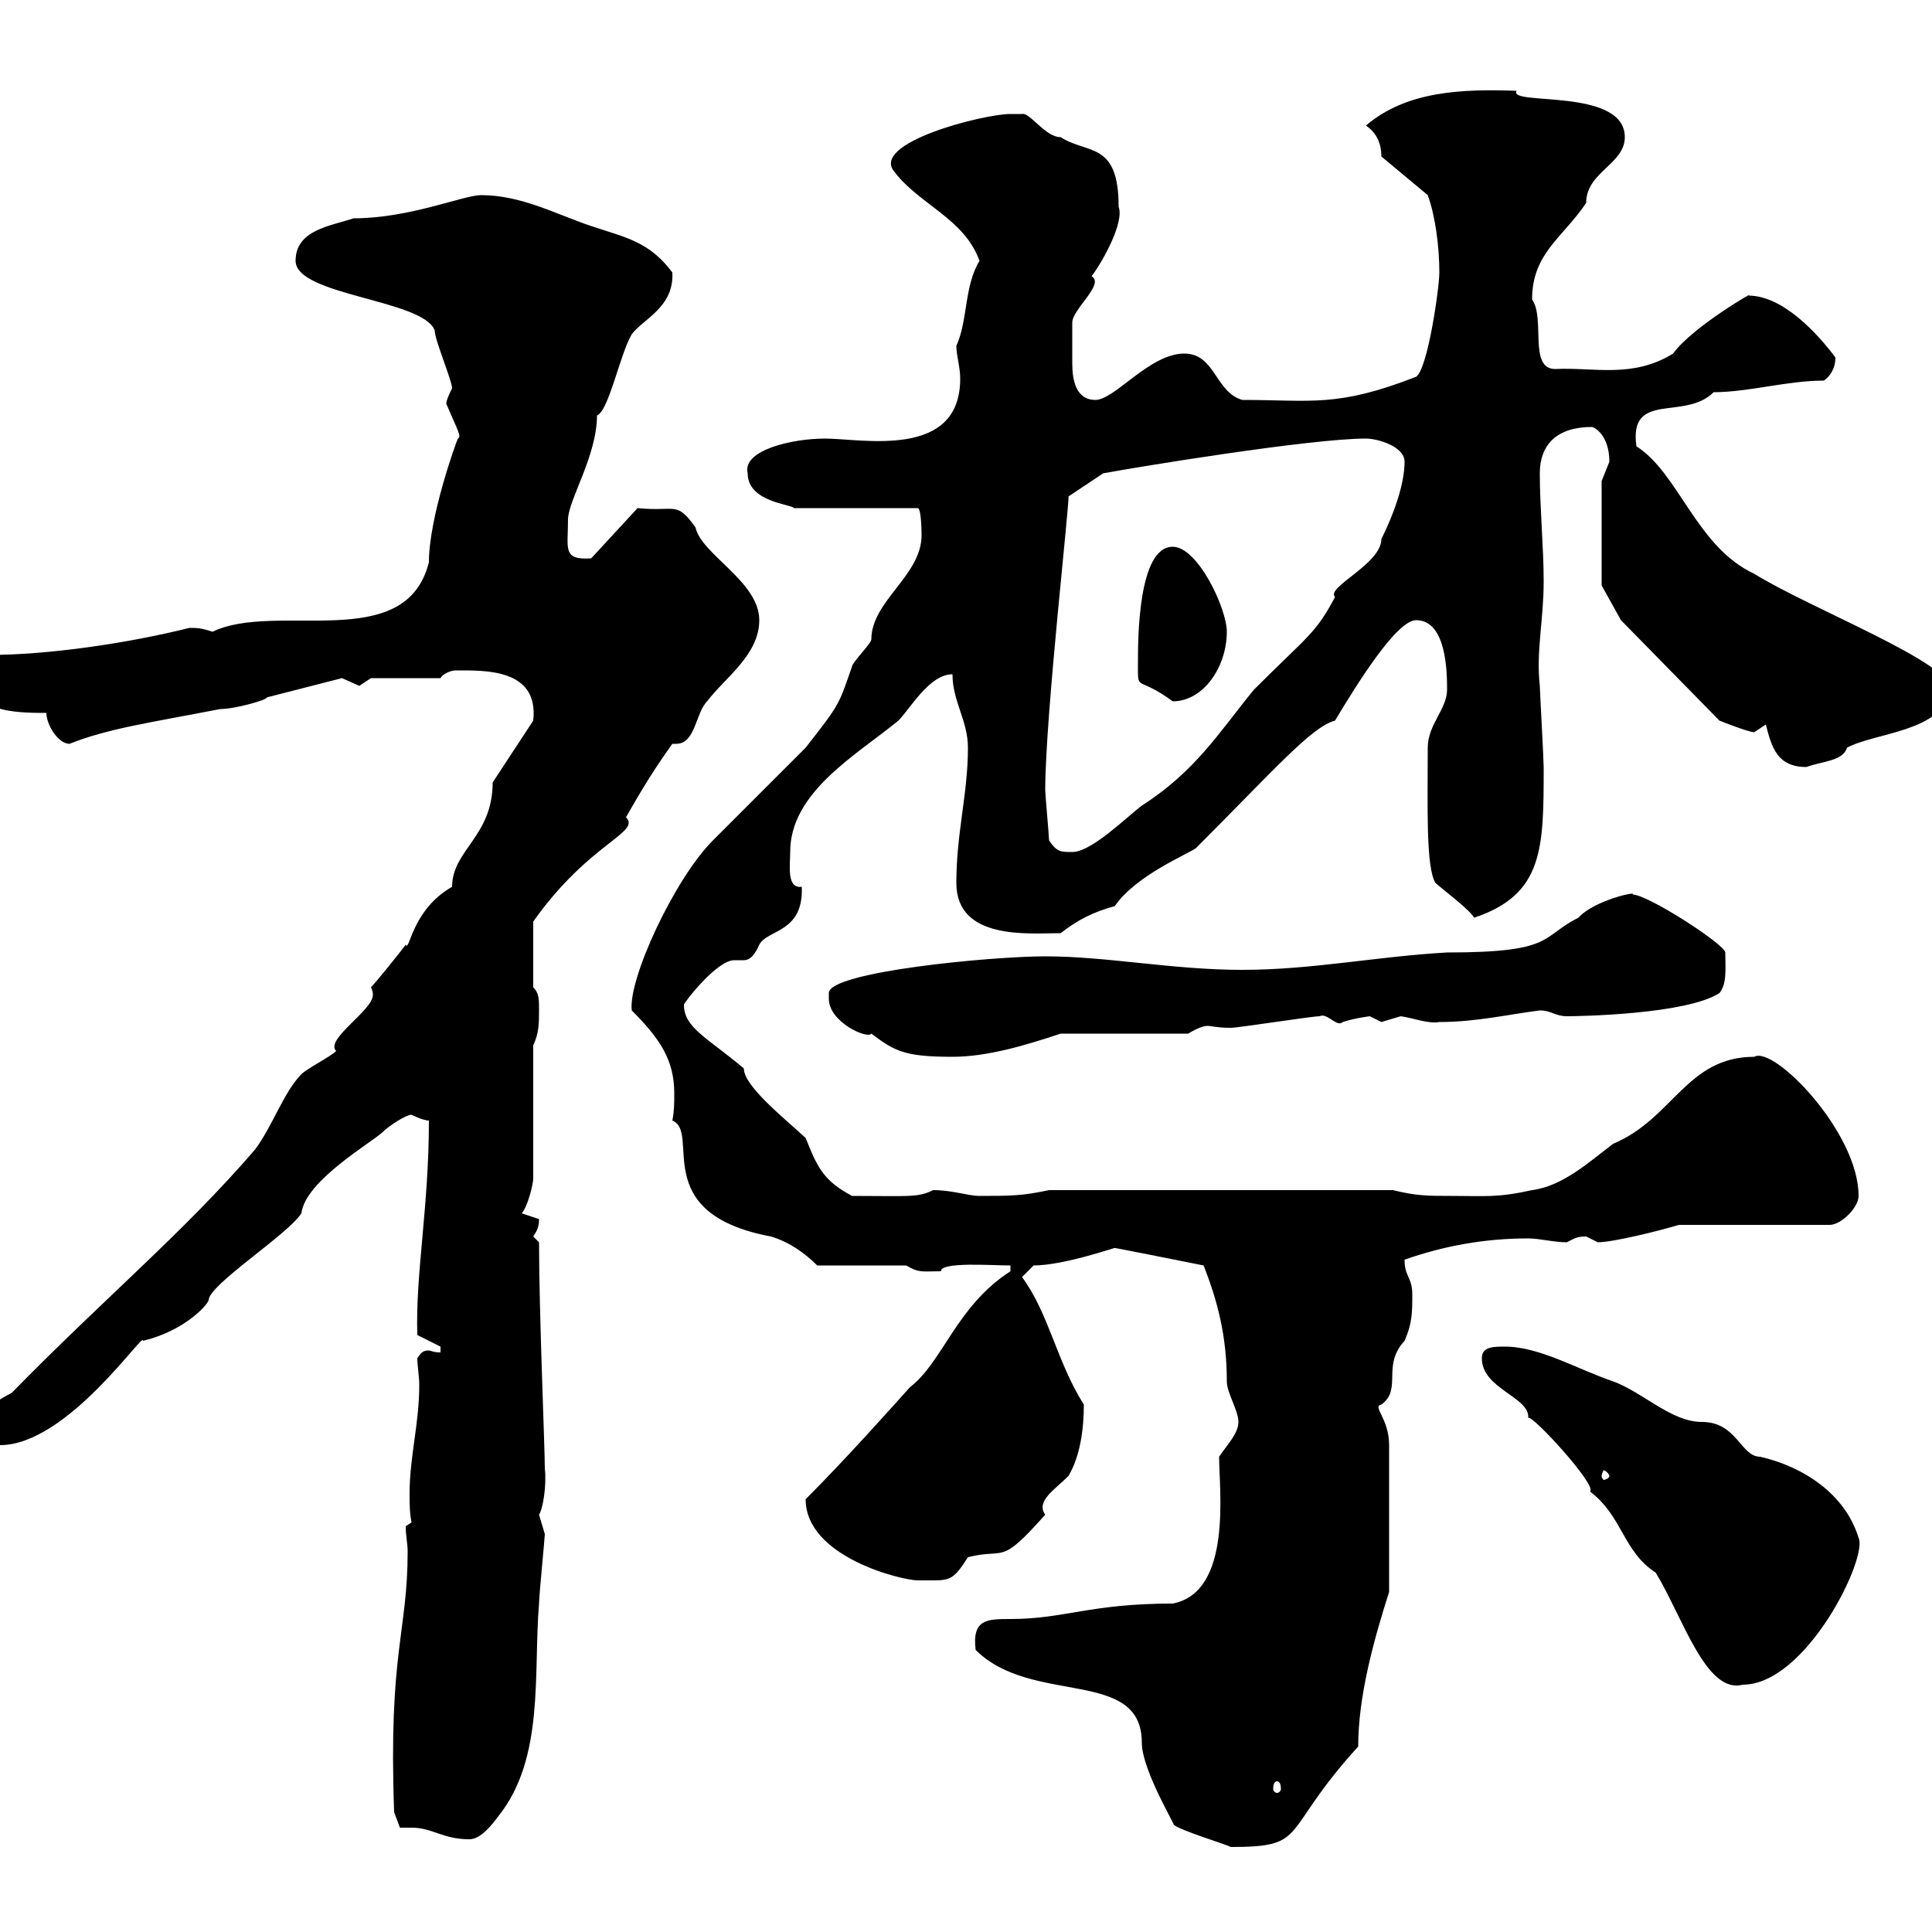 <svg xmlns="http://www.w3.org/2000/svg" xmlns:xlink="http://www.w3.org/1999/xlink" width="300" height="300"><path d="M182.10 283.20C182.70 284.10 190.80 286.50 191.10 286.80C203.40 286.80 198.60 284.70 210.90 271.20C210.90 263.40 213.30 254.70 215.70 247.20L215.70 224.40C215.70 220.20 213 218.40 214.50 218.10C217.80 215.70 214.50 212.10 218.10 208.20C219.30 205.50 219.30 203.70 219.30 201C219.30 198.30 218.10 198.30 218.10 195.60C224.10 193.50 230.40 192.30 237.30 192.30C239.10 192.30 241.20 192.90 243.30 192.90C244.50 192.30 244.80 192 246.30 192C246.30 192 248.10 192.90 248.10 192.90C250.50 192.90 257.70 191.10 260.70 190.20L284.10 190.20C285.90 190.20 288.60 187.50 288.60 185.70C288.60 175.80 275.40 162.30 272.40 164.10C261.90 164.10 259.80 173.70 250.50 177.60C246.90 180.30 242.70 184.20 237.90 184.80C232.50 186 230.70 185.70 225.30 185.70C221.70 185.70 219.90 185.70 216.30 184.80L162.90 184.80C158.70 185.70 156.90 185.70 152.10 185.70C150.30 185.70 147.90 184.80 144.90 184.80C142.50 186 141 185.70 132.30 185.70C127.80 183.30 126.90 181.20 125.10 176.70C121.50 173.40 115.50 168.60 115.50 165.90C109.80 161.10 106.20 159.60 106.20 156C106.20 155.70 111.30 149.10 114 149.10C114.90 149.10 115.20 149.10 115.50 149.10C116.10 149.10 117 148.80 117.90 146.70C119.10 144.30 124.80 144.90 124.50 137.70C122.10 138 122.70 134.40 122.70 132.30C122.70 123 132.90 117.30 139.50 111.90C141.30 110.10 144.30 104.70 147.90 104.70C147.90 108.90 150.30 111.90 150.30 116.10C150.30 123.30 148.50 129.30 148.50 137.10C148.50 146.10 159.90 144.90 164.70 144.90C167.40 142.80 169.80 141.60 173.10 140.70C176.40 135.90 184.50 132.60 185.70 131.70C197.70 119.70 203.70 112.80 207.30 111.90C210.90 105.90 216.90 96.30 219.90 96.30C224.70 96.30 224.70 104.70 224.70 107.10C224.70 110.10 221.70 112.50 221.70 116.10C221.70 125.40 221.40 134.70 222.90 137.10C223.50 137.70 228.30 141.30 228.90 142.50C239.70 138.90 239.70 131.70 239.70 119.10C239.70 117.90 239.10 107.10 239.10 106.50C238.50 101.10 239.70 96.30 239.70 90.30C239.70 84.90 239.10 78.90 239.10 73.50C239.10 69 241.80 66.30 247.20 66.30C247.50 66.30 249.90 67.50 249.90 71.70C249.90 71.70 248.70 74.70 248.70 74.70L248.70 90.90L251.70 96.30L267 111.90C267 111.90 271.50 113.70 272.40 113.70C272.40 113.70 274.20 112.50 274.20 112.50C275.10 116.10 276 119.10 280.50 119.10C282.90 118.20 286.20 118.20 286.80 116.10C291.30 113.70 301.50 113.70 303 107.10C303 102.90 281.10 94.50 272.40 89.10C263.40 84.90 260.70 73.50 254.10 69.30C252.90 60.60 261.60 65.40 266.10 60.90C271.50 60.90 277.50 59.10 283.20 59.10C284.10 58.50 285 57.30 285 55.50C282.30 51.90 276.90 45.90 271.50 45.90C273.30 44.70 262.80 50.70 259.80 54.90C253.50 58.80 247.50 57 241.50 57.30C237.30 57.30 240 49.50 237.90 46.50C237.90 39.30 242.70 36.90 246.30 31.50C246.30 26.70 252.30 25.50 252.30 21.30C252.30 13.50 234 16.50 235.50 14.10C227.10 13.80 218.40 14.10 212.10 19.50C213.90 20.70 214.50 22.50 214.50 24.30L221.70 30.30C222.90 33.60 223.50 38.40 223.50 42.30C223.50 44.70 221.70 57.30 219.90 58.50C207.60 63.30 203.70 62.10 192.90 62.10C188.70 60.90 188.70 54.90 183.90 54.90C178.50 54.90 173.10 62.10 170.10 62.10C167.10 62.10 166.50 59.10 166.50 56.40C166.50 54.60 166.50 51.60 166.50 50.10C166.50 48 171.60 44.10 169.50 42.90C171.30 40.50 174.60 34.50 173.70 32.10C173.70 21.90 168.90 24 164.70 21.30C162.30 21.30 159.90 17.40 158.70 17.70C158.70 17.70 156.90 17.70 156.90 17.70C152.70 17.70 135 22.20 138.90 26.70C142.80 31.80 149.70 33.90 152.10 40.50C149.70 44.40 150.30 49.80 148.50 53.70C148.50 55.20 149.10 57 149.10 58.80C149.10 71.40 133.80 68.10 128.10 68.10C123 68.10 115.20 69.90 116.10 73.50C116.10 78 123 78.30 123.30 78.90L142.50 78.90C143.10 78.90 143.10 83.10 143.10 83.10C143.10 89.40 135.30 93.30 135.30 99.30C135.30 99.90 132.30 102.90 132.30 103.50C130.20 109.50 130.50 109.20 125.10 116.10C123.30 117.90 112.50 128.70 110.70 130.50C104.70 136.50 97.50 152.10 98.10 156.90C102.60 161.40 104.70 164.70 104.70 169.80C104.70 171.30 104.70 172.50 104.40 174C108.90 175.80 100.50 188.40 119.70 192C122.70 192.90 125.10 194.70 126.90 196.50L140.70 196.50C142.80 197.70 143.10 197.40 146.10 197.40C146.10 195.90 153.90 196.50 156.90 196.50L156.90 197.40C148.50 202.80 146.40 211.50 141.30 215.40C138.60 218.40 131.40 226.50 125.10 232.80C125.10 241.80 140.10 245.40 142.50 245.40C143.70 245.40 144.30 245.40 144.90 245.40C147.60 245.40 148.20 245.10 150.30 241.80C156.30 240.30 155.10 243.30 162.30 235.20C160.80 233.10 163.80 231.30 165.90 229.20C167.70 226.20 168.30 222 168.30 218.10C164.10 211.50 162.90 204 158.70 198.30L160.50 196.50C165.30 196.50 173.70 193.50 173.10 193.80C171.90 193.50 182.40 195.60 186.90 196.50C189 201.90 190.50 207.30 190.50 214.50C190.50 216.30 192.30 219 192.30 220.80C192.30 222.60 190.50 224.40 189.30 226.20C189.30 231.30 191.40 247.20 182.10 249C169.20 249 165.30 251.40 156.90 251.40C153.30 251.40 150.90 251.40 151.50 256.20C160.20 264.90 177.30 258.90 177.30 270.60C177.30 275.10 183.30 284.70 182.10 283.20ZM62.10 283.80C63 283.80 63.60 283.80 63.90 283.80C67.20 283.80 68.70 285.60 72.90 285.60C74.70 285.60 76.50 283.20 77.40 282C84.60 273 82.80 259.80 83.70 249C83.70 247.80 84.60 238.80 84.60 238.20C84.60 238.20 83.70 235.20 83.70 235.20C84.30 234.30 84.90 230.70 84.60 228C84.60 224.70 83.70 203.70 83.70 192.90C83.70 192.90 82.80 192 82.80 192C83.40 191.10 83.70 190.50 83.70 189.30C83.70 189.30 81 188.40 81 188.40C81.90 187.50 82.80 183.90 82.80 183L82.80 162.30C83.70 160.50 83.70 158.70 83.70 156.90C83.70 155.10 83.70 154.20 82.80 153.30L82.80 143.10C91.50 130.80 99.60 129.30 97.20 126.90C99.60 122.70 101.40 119.70 104.40 115.50C104.40 115.50 104.70 115.50 105 115.50C108 115.50 108 110.70 109.80 108.90C112.50 105.30 117.90 101.70 117.90 96.30C117.90 90.30 108.90 86.10 108 81.90C105 77.70 105 79.50 99 78.90L91.80 86.70C87.30 87 88.20 85.20 88.20 80.70C88.20 77.70 92.70 70.80 92.70 64.50C94.50 63.90 96.30 54.90 98.10 51.90C99.90 49.50 104.70 47.70 104.40 42.30C100.80 37.50 97.20 36.90 91.80 35.10C86.40 33.30 81 30.30 74.70 30.30C72 30.30 63.60 33.90 54.90 33.90C51.30 35.10 45.90 35.70 45.90 40.50C45.90 45.90 65.70 46.50 67.50 51.30C67.50 52.80 70.20 59.10 70.20 60.30C69.90 60.90 69.30 62.10 69.30 62.70C71.10 66.90 71.70 67.80 71.10 68.10C70.80 68.70 66.60 80.40 66.60 87.30C63 101.70 42.90 93.30 33 98.10C31.20 97.50 30.60 97.50 29.40 97.50C19.80 99.90 7.50 101.70-1.80 101.70C-3.60 102.90-3.60 104.70-3.60 106.50C-3.60 110.70 3.60 110.70 7.20 110.70C7.20 112.50 9 115.50 10.80 115.50C16.80 113.10 23.40 112.20 34.20 110.10C36.60 110.10 41.70 108.60 41.40 108.30L53.10 105.30C53.10 105.30 55.80 106.50 55.80 106.50C55.80 106.50 57.60 105.30 57.60 105.30L68.40 105.30C68.70 104.70 69.90 104.10 70.80 104.10C75.30 104.10 83.70 103.80 82.80 111.90L76.50 121.50C76.50 129.90 70.20 132 70.20 137.70C63.90 141.30 63.60 147.90 63 146.70C62.10 147.90 58.50 152.40 57.60 153.30C57.90 153.90 57.90 154.20 57.90 154.50C57.90 156.90 50.40 161.40 52.20 163.20C51.30 164.10 47.70 165.90 46.80 166.80C44.10 169.50 42.30 174.90 39.60 178.50C28.50 191.40 16.50 201.30 1.80 216.30C0 217.20-3 219-3 220.80C-3 223.80-3 224.40 0 224.40C10.50 224.40 22.50 206.40 22.20 208.20C28.50 206.70 32.10 202.80 32.40 201.90C32.40 199.50 44.70 191.70 46.80 188.40C47.40 183.30 57.90 177.30 59.40 175.80C60.30 174.90 63 173.10 63.90 173.10C63.90 173.10 65.70 174 66.60 174C66.60 187.50 64.50 197.70 64.80 207.30L68.40 209.10L68.40 210C67.20 210 66.90 209.70 66.60 209.70C65.70 209.70 65.40 210 64.80 210.90C64.80 212.10 65.10 213.60 65.10 215.10C65.10 221.10 63.60 226.20 63.60 231.90C63.60 233.40 63.60 234.90 63.90 236.40L63 237C63 238.50 63.30 239.70 63.30 240.90C63.30 253.50 60.30 256.50 61.20 281.40ZM198.30 276.60C198.60 276.60 198.90 276.90 198.90 277.80C198.90 278.10 198.60 278.40 198.30 278.40C198 278.40 197.70 278.10 197.70 277.80C197.70 276.90 198 276.60 198.30 276.60ZM230.10 210.90C230.10 215.70 237.60 216.90 237.30 220.20C237.60 219.30 248.10 230.70 246.90 231.60C252 235.50 252 240.90 257.10 244.20C261.30 251.10 264.90 263.10 270.60 261.60C280.50 261.60 290.10 241.80 288.60 238.80C286.50 231.90 279.90 227.70 273.30 226.20C270.30 226.20 269.70 220.80 264.30 220.80C259.50 220.80 255.30 216.30 250.50 214.50C245.10 212.70 239.10 209.10 233.70 209.10C231.90 209.10 230.10 209.10 230.10 210.90ZM249.90 229.20C249.90 229.50 249.30 229.80 249 229.80C249 229.80 248.70 229.50 248.70 229.20C248.70 228.90 249 228.30 249 228.30C249.30 228.30 249.90 228.90 249.90 229.20ZM128.70 154.20C128.70 154.50 128.70 154.50 128.70 155.10C128.70 158.70 134.70 161.40 135.30 160.50C138.90 163.20 140.40 164.10 147.90 164.10C153.30 164.10 159.30 162.30 164.70 160.50L184.50 160.50C186 159.60 186.90 159.30 187.50 159.30C188.10 159.30 189 159.60 191.10 159.60C192.30 159.60 203.70 157.80 204.90 157.80C206.10 157.20 207.60 159.60 208.50 158.70C210.30 158.10 212.70 157.80 212.70 157.80C212.70 157.80 214.50 158.70 214.50 158.70C214.50 158.70 217.50 157.80 217.50 157.80C219.60 158.10 221.70 159 223.50 158.70C229.20 158.70 234.30 157.50 239.10 156.90C240.90 156.90 241.50 157.80 243.30 157.80C245.40 157.80 261.90 157.50 267 154.20C268.20 152.70 267.90 150.30 267.90 147.90C267.90 146.70 255.90 138.90 253.50 138.90C254.40 138.30 247.50 139.80 245.10 142.50C239.10 145.50 241.50 147.90 224.70 147.90C213.90 148.50 203.70 150.60 192.90 150.60C182.10 150.60 171.90 148.50 162.30 148.50C153.90 148.50 128.70 150.90 128.70 154.20ZM162.90 130.50C162.90 129.90 162.30 123.30 162.30 122.70C162.30 111.30 166.20 77.10 165.90 77.10L171.30 73.50C176.10 72.60 203.40 68.10 212.10 68.10C213.90 68.10 218.10 69.30 218.10 71.70C218.10 75.30 216.30 80.10 214.50 83.70C214.50 87.60 205.80 91.20 207.30 92.70C204.30 98.40 203.10 98.70 194.70 107.10C189.30 113.70 185.70 119.70 177.30 125.10C174.90 126.90 169.50 132.30 166.50 132.30C164.70 132.30 164.10 132.30 162.90 130.50ZM176.70 102.90C176.70 107.70 176.40 104.70 182.10 108.90C186.90 108.90 190.50 103.50 190.50 98.10C190.50 94.50 186 84.90 182.10 84.90C176.70 84.90 176.70 99.30 176.70 102.90Z"/></svg>